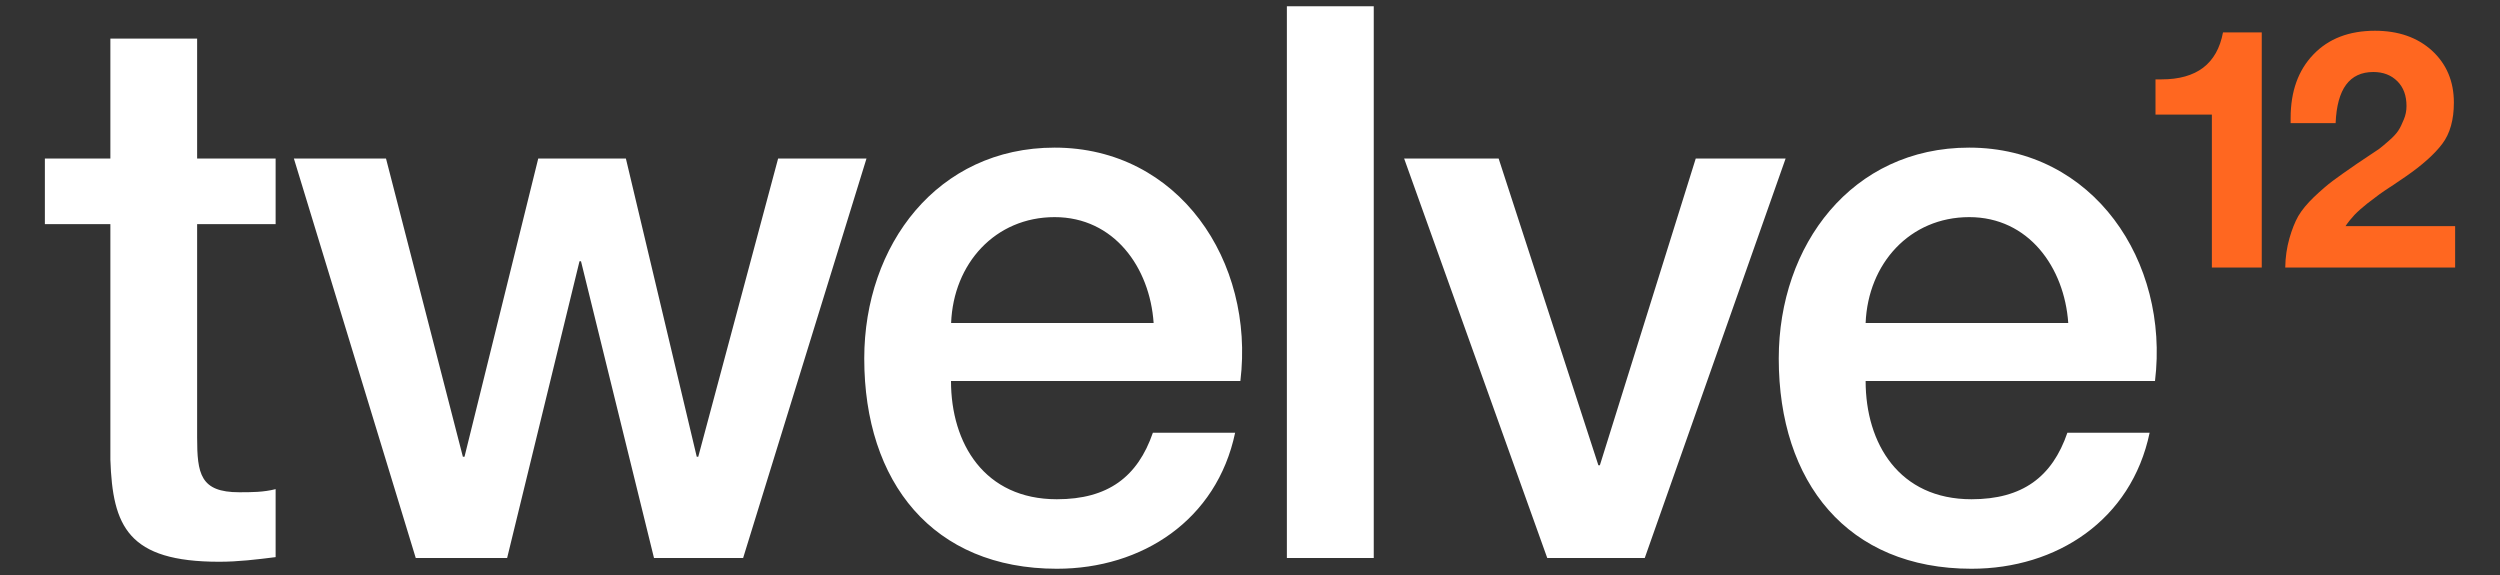 <?xml version="1.0" encoding="UTF-8"?>
<!DOCTYPE svg PUBLIC "-//W3C//DTD SVG 1.1//EN" "http://www.w3.org/Graphics/SVG/1.1/DTD/svg11.dtd">
<!-- Creator: CorelDRAW 2021 (64-Bit) -->
<svg xmlns="http://www.w3.org/2000/svg" xml:space="preserve" width="200px" height="46px" version="1.1" style="shape-rendering:geometricPrecision; text-rendering:geometricPrecision; image-rendering:optimizeQuality; fill-rule:evenodd; clip-rule:evenodd"
viewBox="0 0 200 46"
 xmlns:xlink="http://www.w3.org/1999/xlink"
 xmlns:xodm="http://www.corel.com/coreldraw/odm/2003">
 <rect x="0" y="0" width="200" height="46" fill="#333333" stroke="none"/>
 <defs>
  <style type="text/css">
   <![CDATA[
    .fil0 {fill:white;fill-rule:nonzero}
    .fil1 {fill:#FF6720;fill-rule:nonzero}
   ]]>
  </style>
 </defs>
 <g id="Слой_x0020_1">
  <path class="fil0" d="M3.59 12.68l5.24 0 0 -9.59 6.94 0 0 9.59 6.28 0 0 5.25 -6.28 0 0 17.06c0,2.91 0.25,4.39 3.36,4.39 0.97,0 1.95,0 2.92,-0.25l0 5.44c-1.52,0.19 -2.99,0.37 -4.51,0.37 -7.31,0 -8.53,-2.84 -8.71,-8.16l0 -18.85 -5.24 0 0 -5.25zm19.92 0l7.37 0 6.15 23.86 0.13 0 5.9 -23.86 7.01 0 5.67 23.86 0.12 0 6.39 -23.86 7.07 0 -9.87 31.96 -7.13 0 -5.84 -23.74 -0.12 0 -5.79 23.74 -7.31 0 -9.75 -31.96 0 0zm52.57 17.8c0,5.01 2.68,9.46 8.47,9.46 4.09,0 6.46,-1.79 7.68,-5.32l6.58 0c-1.47,6.98 -7.43,10.88 -14.26,10.88 -9.93,0 -15.41,-6.92 -15.41,-16.82 0,-9.08 5.85,-16.87 15.23,-16.87 9.93,0 16.02,9.09 14.86,18.67l-23.15 0 0 0zm16.21 -4.64c-0.3,-4.45 -3.17,-8.47 -7.92,-8.47 -4.75,0 -8.1,3.71 -8.28,8.47l16.2 0 0 0 0 0zm10.66 -25.34l6.95 0 0 44.14 -6.95 0 0 -44.14zm9.38 12.18l7.56 0 7.98 24.54 0.12 0 7.67 -24.54 7.19 0 -11.27 31.96 -7.8 0 -11.45 -31.96 0 0 0 0zm36.92 17.8c0,5.01 2.68,9.46 8.47,9.46 4.08,0 6.46,-1.79 7.67,-5.32l6.58 0c-1.46,6.98 -7.43,10.88 -14.25,10.88 -9.93,0 -15.42,-6.92 -15.42,-16.82 0,-9.08 5.85,-16.87 15.23,-16.87 9.93,0 16.03,9.09 14.87,18.67l-23.15 0 0 0 0 0zm16.21 -4.64c-0.31,-4.45 -3.17,-8.47 -7.92,-8.47 -4.75,0 -8.1,3.71 -8.29,8.47l16.21 0 0 0z"/>
  <path class="fil1" d="M176.95 21.4l3.99 0 0 -18.81 -3.1 0c-0.47,2.51 -2.11,3.76 -4.92,3.76l-0.48 0 0 2.82 4.51 0 0 12.23 0 0zm19.46 -3.31l-8.77 0c0.2,-0.3 0.44,-0.6 0.72,-0.9 0.28,-0.29 0.62,-0.59 1.01,-0.9 0.39,-0.3 0.72,-0.55 0.99,-0.75 0.27,-0.2 0.65,-0.45 1.13,-0.76 0.47,-0.32 0.8,-0.54 0.97,-0.66 1.33,-0.92 2.3,-1.79 2.92,-2.61 0.62,-0.82 0.93,-1.93 0.93,-3.3 0,-1.71 -0.59,-3.09 -1.75,-4.16 -1.17,-1.06 -2.69,-1.59 -4.56,-1.59 -2.07,0 -3.71,0.63 -4.92,1.89 -1.22,1.26 -1.83,2.96 -1.83,5.09l0 0.41 3.6 0c0.11,-2.73 1.11,-4.09 3.02,-4.09 0.79,0 1.43,0.25 1.92,0.74 0.49,0.49 0.73,1.15 0.73,1.98 0,0.38 -0.07,0.74 -0.22,1.09 -0.14,0.35 -0.28,0.64 -0.43,0.87 -0.15,0.23 -0.4,0.51 -0.76,0.82 -0.35,0.31 -0.62,0.53 -0.79,0.66 -0.18,0.12 -0.5,0.34 -0.96,0.64 -0.46,0.31 -0.74,0.49 -0.85,0.57 -0.83,0.57 -1.46,1.02 -1.89,1.34 -0.43,0.32 -0.93,0.75 -1.5,1.29 -0.56,0.54 -0.98,1.05 -1.26,1.53 -0.27,0.48 -0.51,1.08 -0.71,1.79 -0.2,0.71 -0.32,1.48 -0.33,2.32l13.59 0 0 -3.31 0 0 0 0z"/>
 </g>
</svg>
